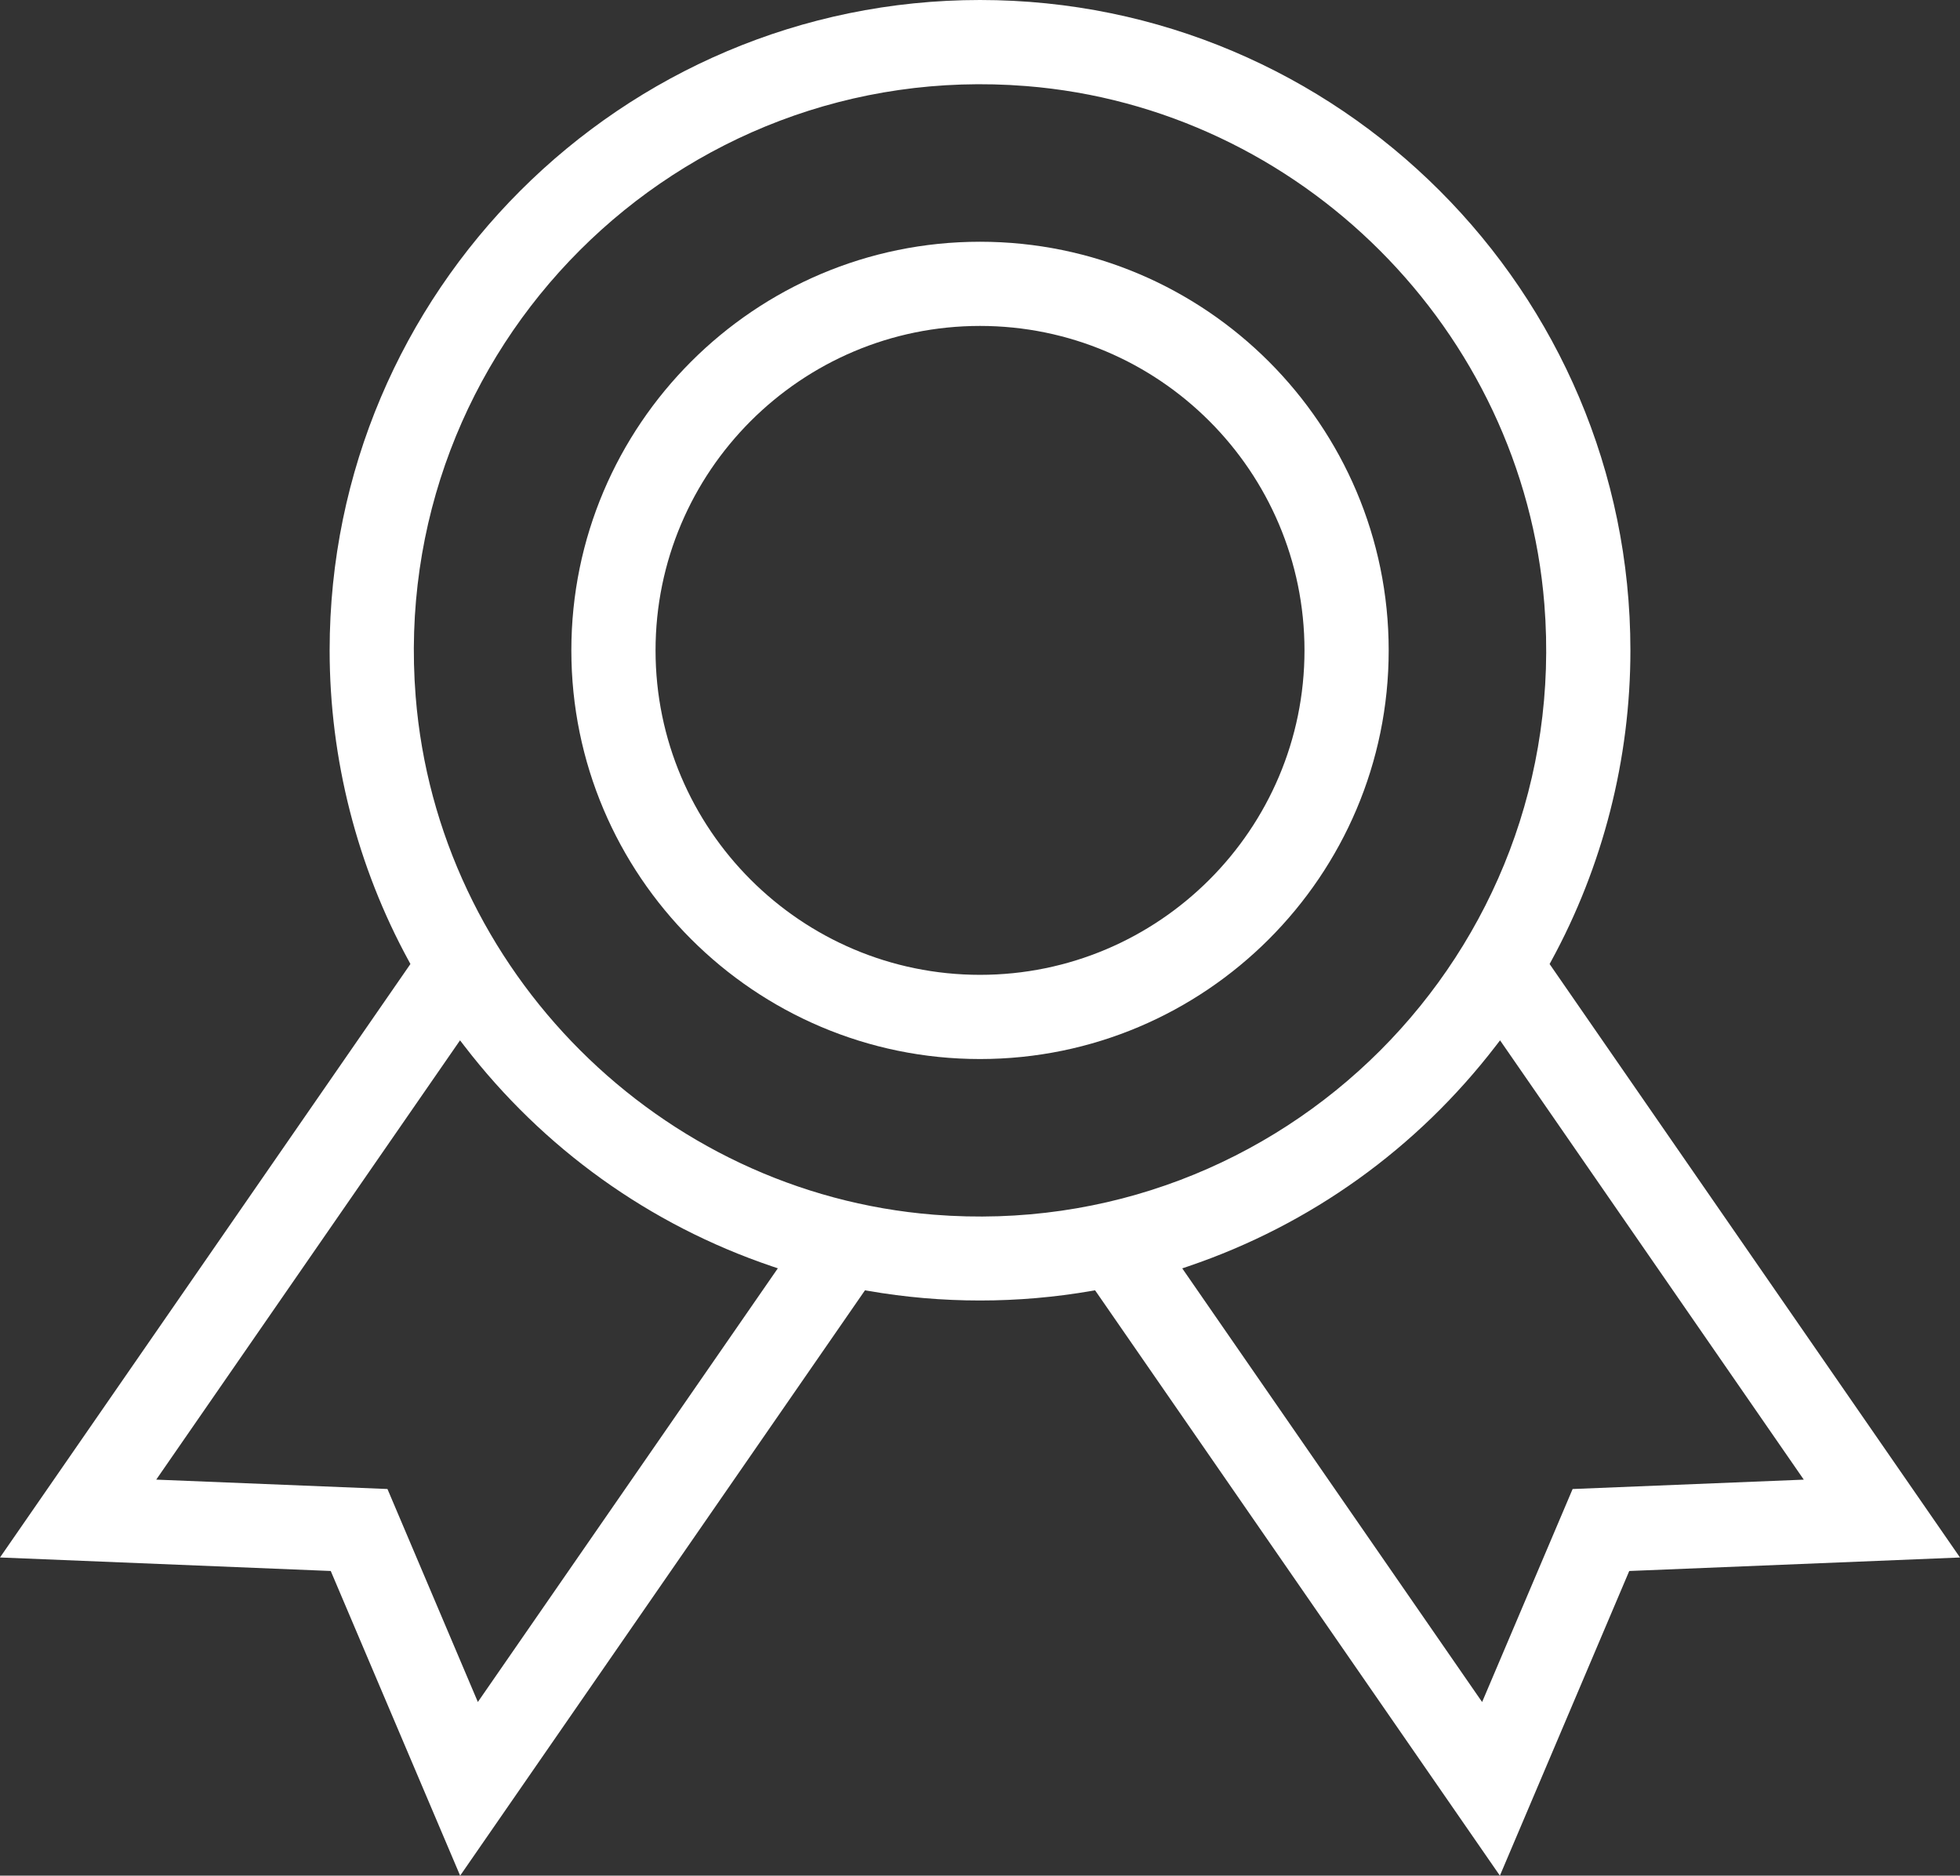 <?xml version="1.0" encoding="UTF-8"?> <svg xmlns="http://www.w3.org/2000/svg" id="Layer_2" data-name="Layer 2" viewBox="0 0 99.072 94.813"><rect x="0" y="0" width="99.072" height="94.813" fill="#333333" stroke="none"/><defs><style> .cls-1 { fill: #ffffff; stroke-width: 0px; } </style></defs><g id="Layer_1-2" data-name="Layer 1"><g><path class="cls-1" d="M49.537,12.22c-11.391,0-20.657,9.267-20.657,20.657s9.267,20.657,20.657,20.657,20.657-9.267,20.657-20.657-9.267-20.657-20.657-20.657ZM49.537,49.278c-9.044,0-16.401-7.357-16.401-16.401s7.357-16.401,16.401-16.401,16.401,7.357,16.401,16.401-7.357,16.401-16.401,16.401Z"></path><path class="cls-1" d="M55.195,65.252l.157-.027.092.131,20.371,29.458,6.538-15.4.158-.007,16.561-.676-20.744-29.999.073-.136c2.624-4.799,4.011-10.235,4.011-15.721C82.412,14.748,67.664,0,49.537,0S16.662,14.748,16.662,32.875c0,5.486,1.387,10.922,4.01,15.719l.073.136-.087.127L0,78.73l16.718.683.062.146,6.479,15.255,20.463-29.589.157.027c3.744.651,7.572.651,11.316,0ZM91.178,74.796l-11.687.474-4.574,10.767-.259-.373-14.899-21.548.313-.106c6.176-2.097,11.55-5.952,15.542-11.149l.209-.271.195.281,15.159,21.927ZM24.154,86.036l-4.569-10.767-11.688-.474.258-.374,15.098-21.832.209.271c3.992,5.196,9.366,9.051,15.541,11.147l.314.106-15.162,21.921ZM21.011,35.21c-1.403-17.612,13.247-32.263,30.859-30.859,13.86,1.104,25.088,12.333,26.193,26.193,1.403,17.612-13.247,32.263-30.859,30.859-13.86-1.104-25.088-12.333-26.193-26.193Z"></path></g></g></svg> 